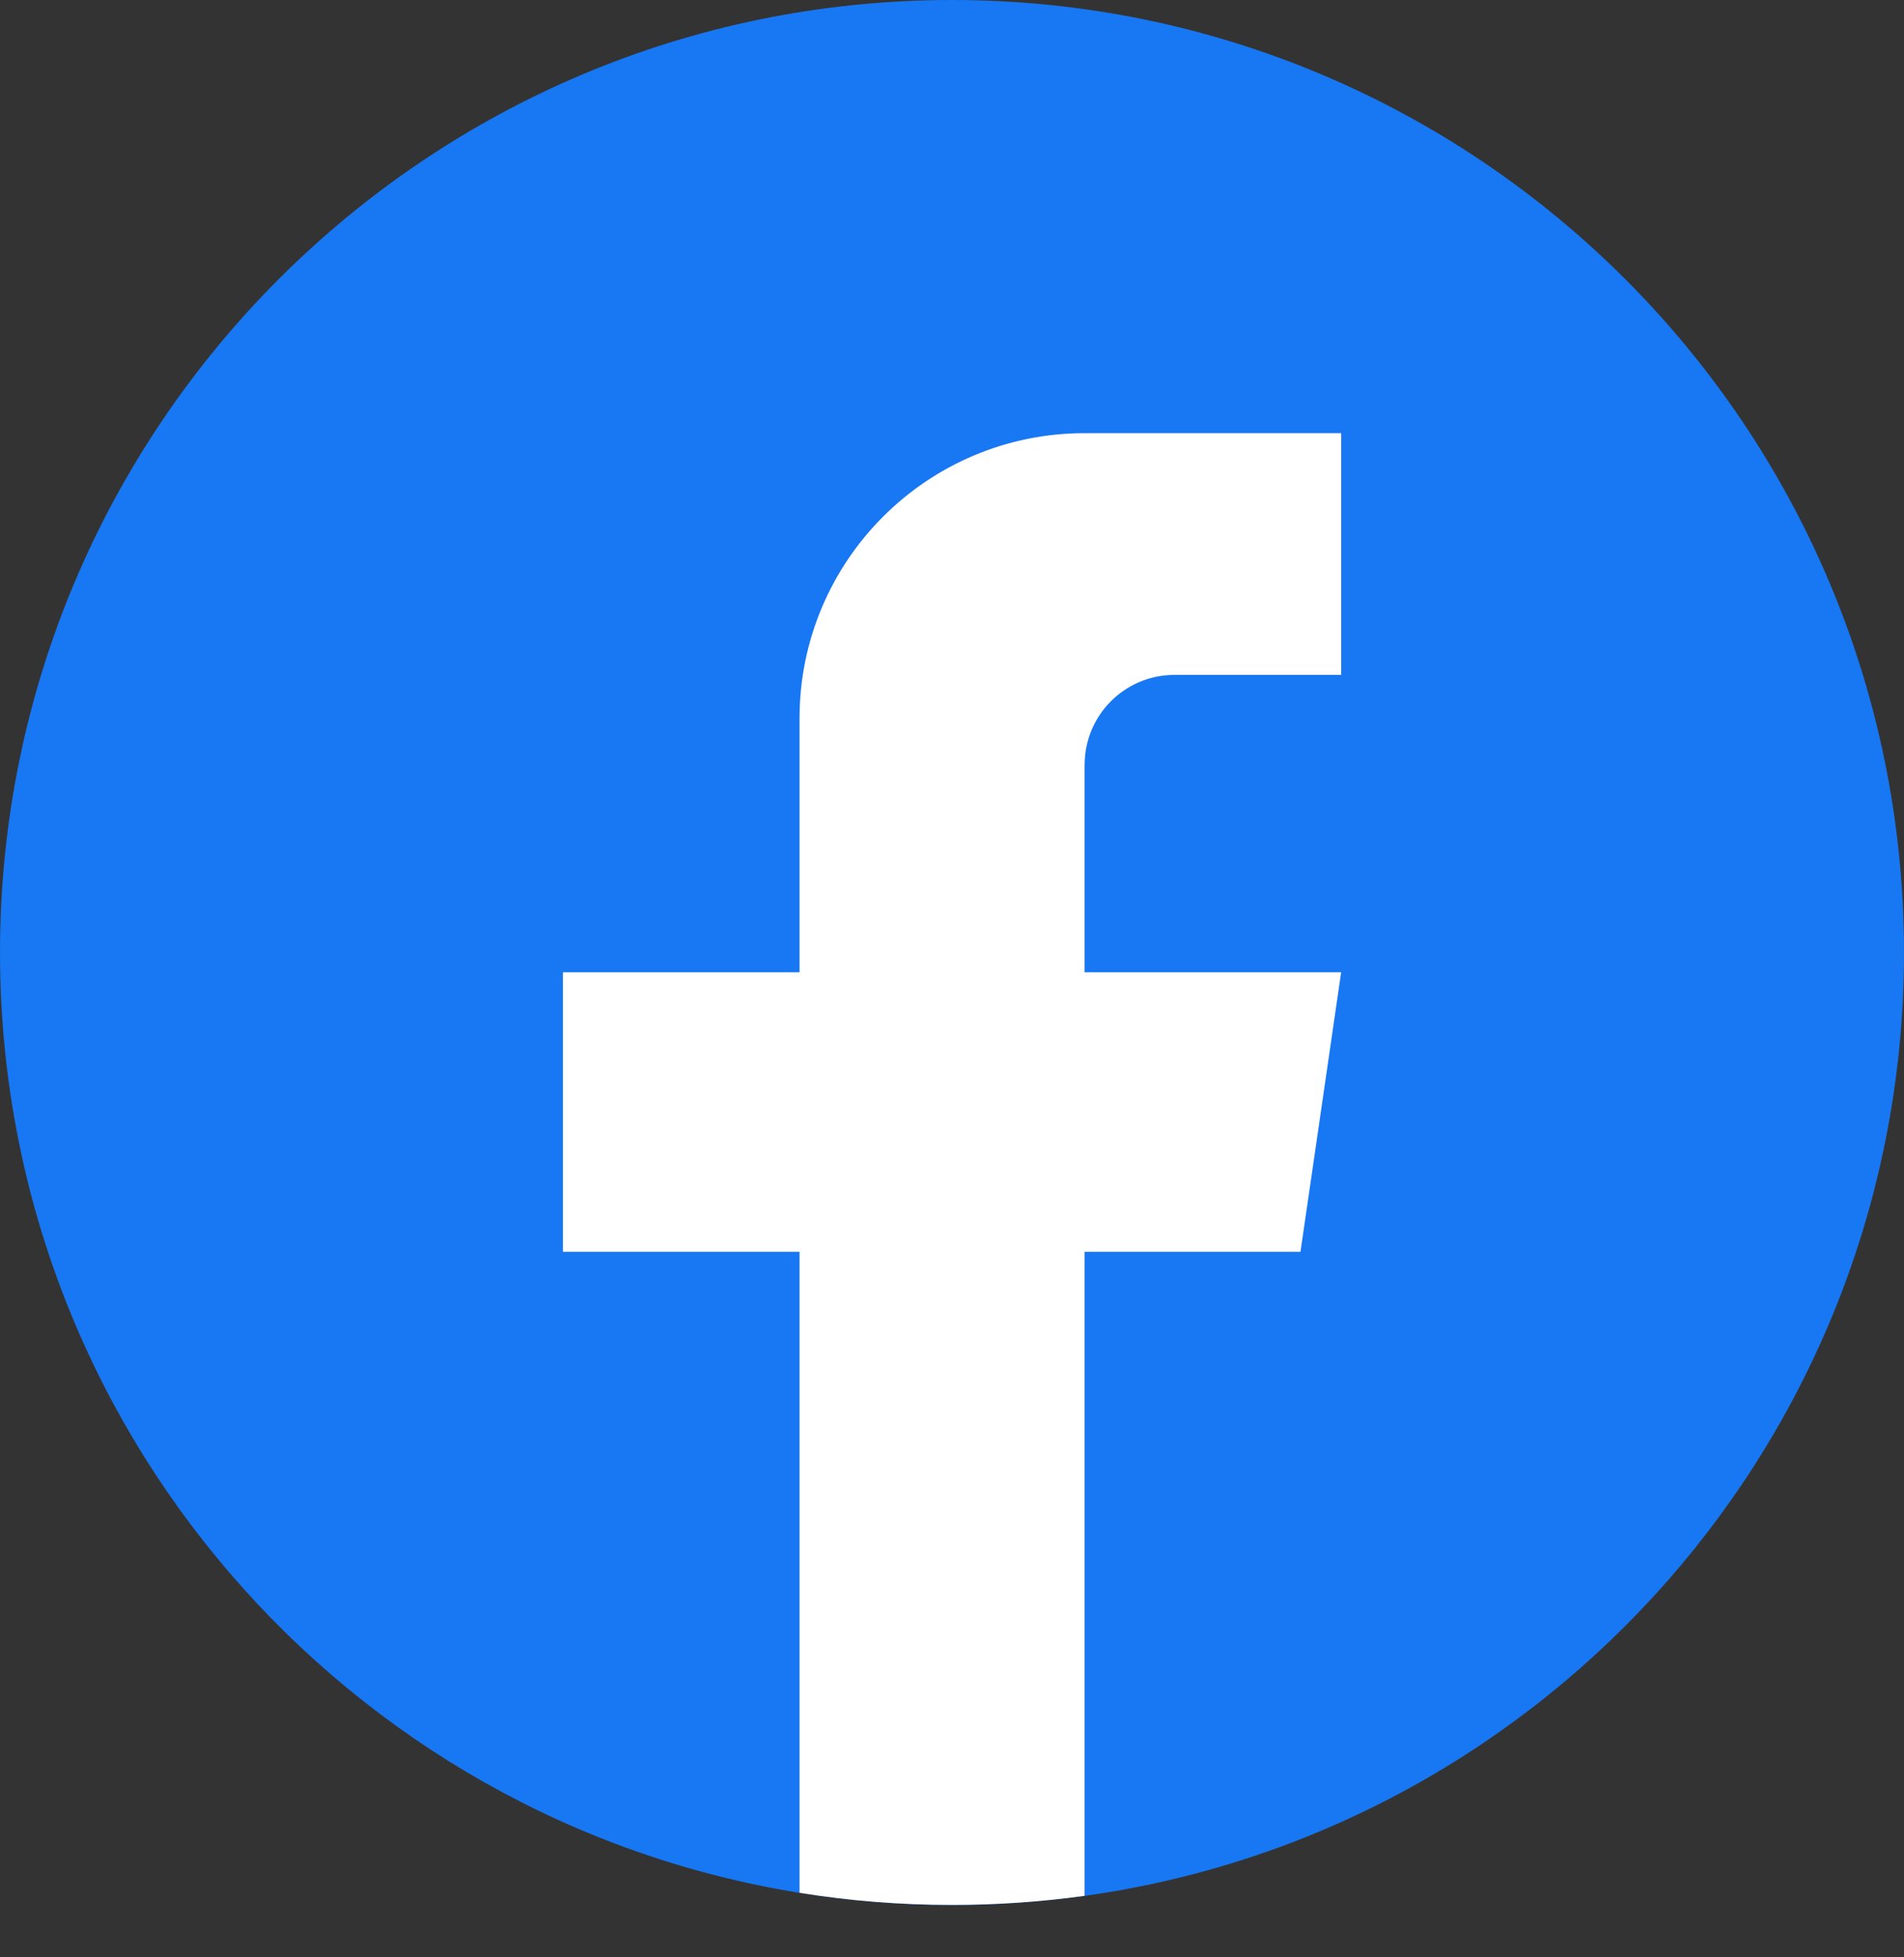 <svg width="36" height="37" viewBox="0 0 36 37" fill="none" xmlns="http://www.w3.org/2000/svg">
<rect x="0" y="0" width="36" height="37" fill="#333333" stroke="none"/>
<path d="M36 18.006C36 27.1 29.261 34.618 20.507 35.838C19.688 35.951 18.851 36.011 18.001 36.011C17.019 36.011 16.056 35.932 15.117 35.781C6.546 34.401 0 26.967 0 18.006C0 8.062 8.059 0 17.999 0C27.939 0 36 8.062 36 18.006Z" fill="#1877F2"/>
<path d="M20.507 14.457V18.379H25.358L24.589 23.663H20.507V35.837C19.688 35.95 18.851 36.009 18.001 36.009C17.019 36.009 16.056 35.931 15.117 35.78V23.663H10.644V18.379H15.117V13.58C15.117 10.603 17.53 8.188 20.508 8.188V8.191C20.517 8.191 20.524 8.188 20.533 8.188H25.359V12.758H22.206C21.268 12.758 20.508 13.518 20.508 14.456L20.507 14.457Z" fill="white"/>
</svg>
